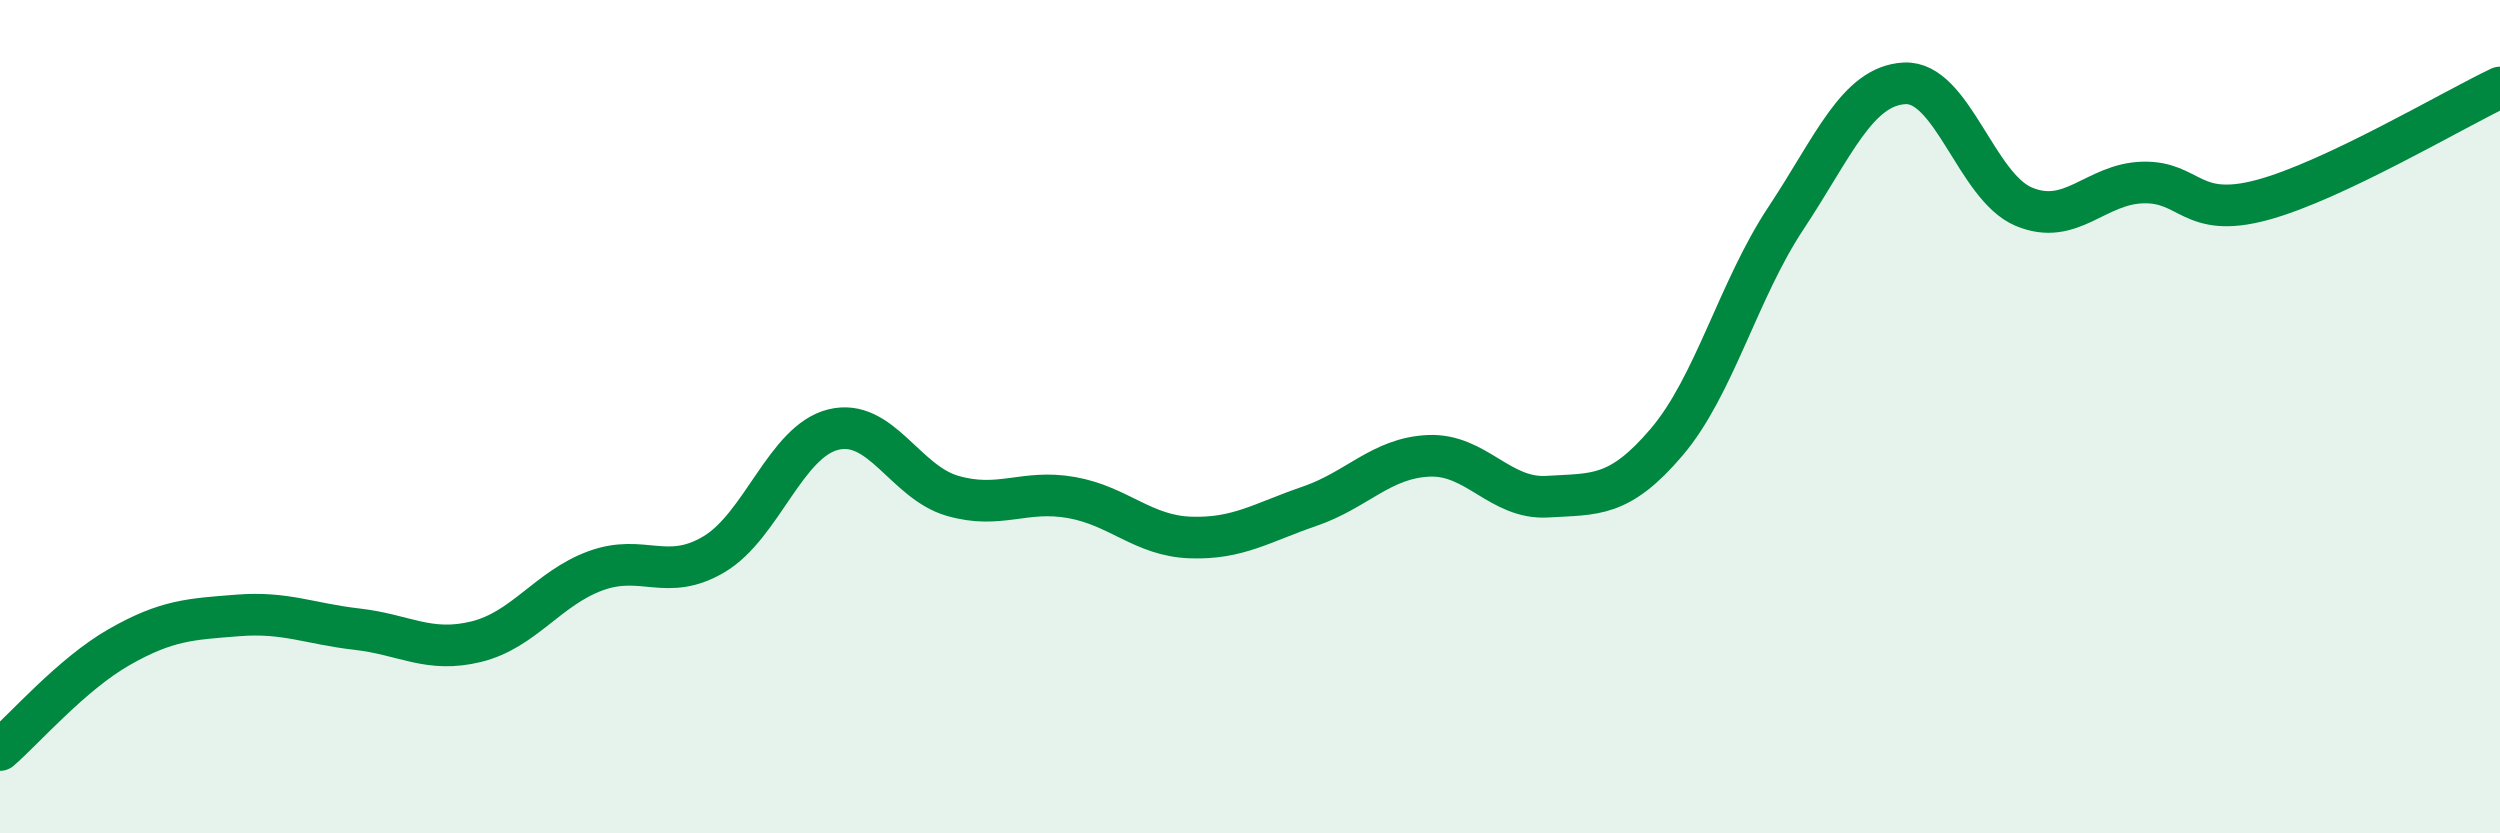 
    <svg width="60" height="20" viewBox="0 0 60 20" xmlns="http://www.w3.org/2000/svg">
      <path
        d="M 0,18 C 0.57,17.51 1.72,16.18 2.86,15.53 C 4,14.88 4.57,14.86 5.71,14.77 C 6.85,14.68 7.43,14.97 8.57,15.1 C 9.71,15.23 10.29,15.68 11.43,15.4 C 12.57,15.12 13.15,14.12 14.29,13.7 C 15.43,13.28 16,13.98 17.14,13.3 C 18.28,12.62 18.86,10.59 20,10.31 C 21.14,10.03 21.72,11.57 22.86,11.9 C 24,12.23 24.57,11.74 25.71,11.94 C 26.85,12.14 27.43,12.86 28.57,12.9 C 29.71,12.94 30.29,12.54 31.43,12.15 C 32.57,11.76 33.15,10.99 34.29,10.94 C 35.43,10.89 36,11.99 37.14,11.92 C 38.28,11.85 38.86,11.95 40,10.61 C 41.14,9.27 41.72,6.96 42.86,5.24 C 44,3.52 44.57,2.06 45.71,2 C 46.85,1.94 47.43,4.48 48.57,4.96 C 49.71,5.44 50.29,4.41 51.43,4.38 C 52.57,4.35 52.58,5.26 54.29,4.8 C 56,4.34 58.86,2.64 60,2.1L60 20L0 20Z"
        fill="#008740"
        opacity="0.1"
        stroke-linecap="round"
        stroke-linejoin="round"
      />
      <path
        d="M 0,18 C 0.57,17.51 1.72,16.18 2.86,15.53 C 4,14.88 4.57,14.86 5.71,14.77 C 6.85,14.68 7.43,14.97 8.57,15.1 C 9.71,15.23 10.29,15.68 11.43,15.4 C 12.57,15.12 13.15,14.12 14.29,13.7 C 15.43,13.28 16,13.98 17.14,13.3 C 18.28,12.62 18.86,10.59 20,10.31 C 21.14,10.03 21.72,11.57 22.86,11.9 C 24,12.23 24.57,11.74 25.71,11.94 C 26.85,12.14 27.43,12.86 28.57,12.9 C 29.71,12.94 30.29,12.54 31.43,12.15 C 32.57,11.76 33.15,10.99 34.29,10.94 C 35.43,10.89 36,11.99 37.14,11.92 C 38.28,11.85 38.86,11.95 40,10.61 C 41.14,9.27 41.72,6.96 42.86,5.24 C 44,3.52 44.57,2.06 45.71,2 C 46.85,1.94 47.43,4.48 48.57,4.96 C 49.71,5.44 50.29,4.41 51.43,4.38 C 52.57,4.35 52.58,5.26 54.29,4.8 C 56,4.34 58.86,2.64 60,2.1"
        stroke="#008740"
        stroke-width="1"
        fill="none"
        stroke-linecap="round"
        stroke-linejoin="round"
      />
    </svg>
  